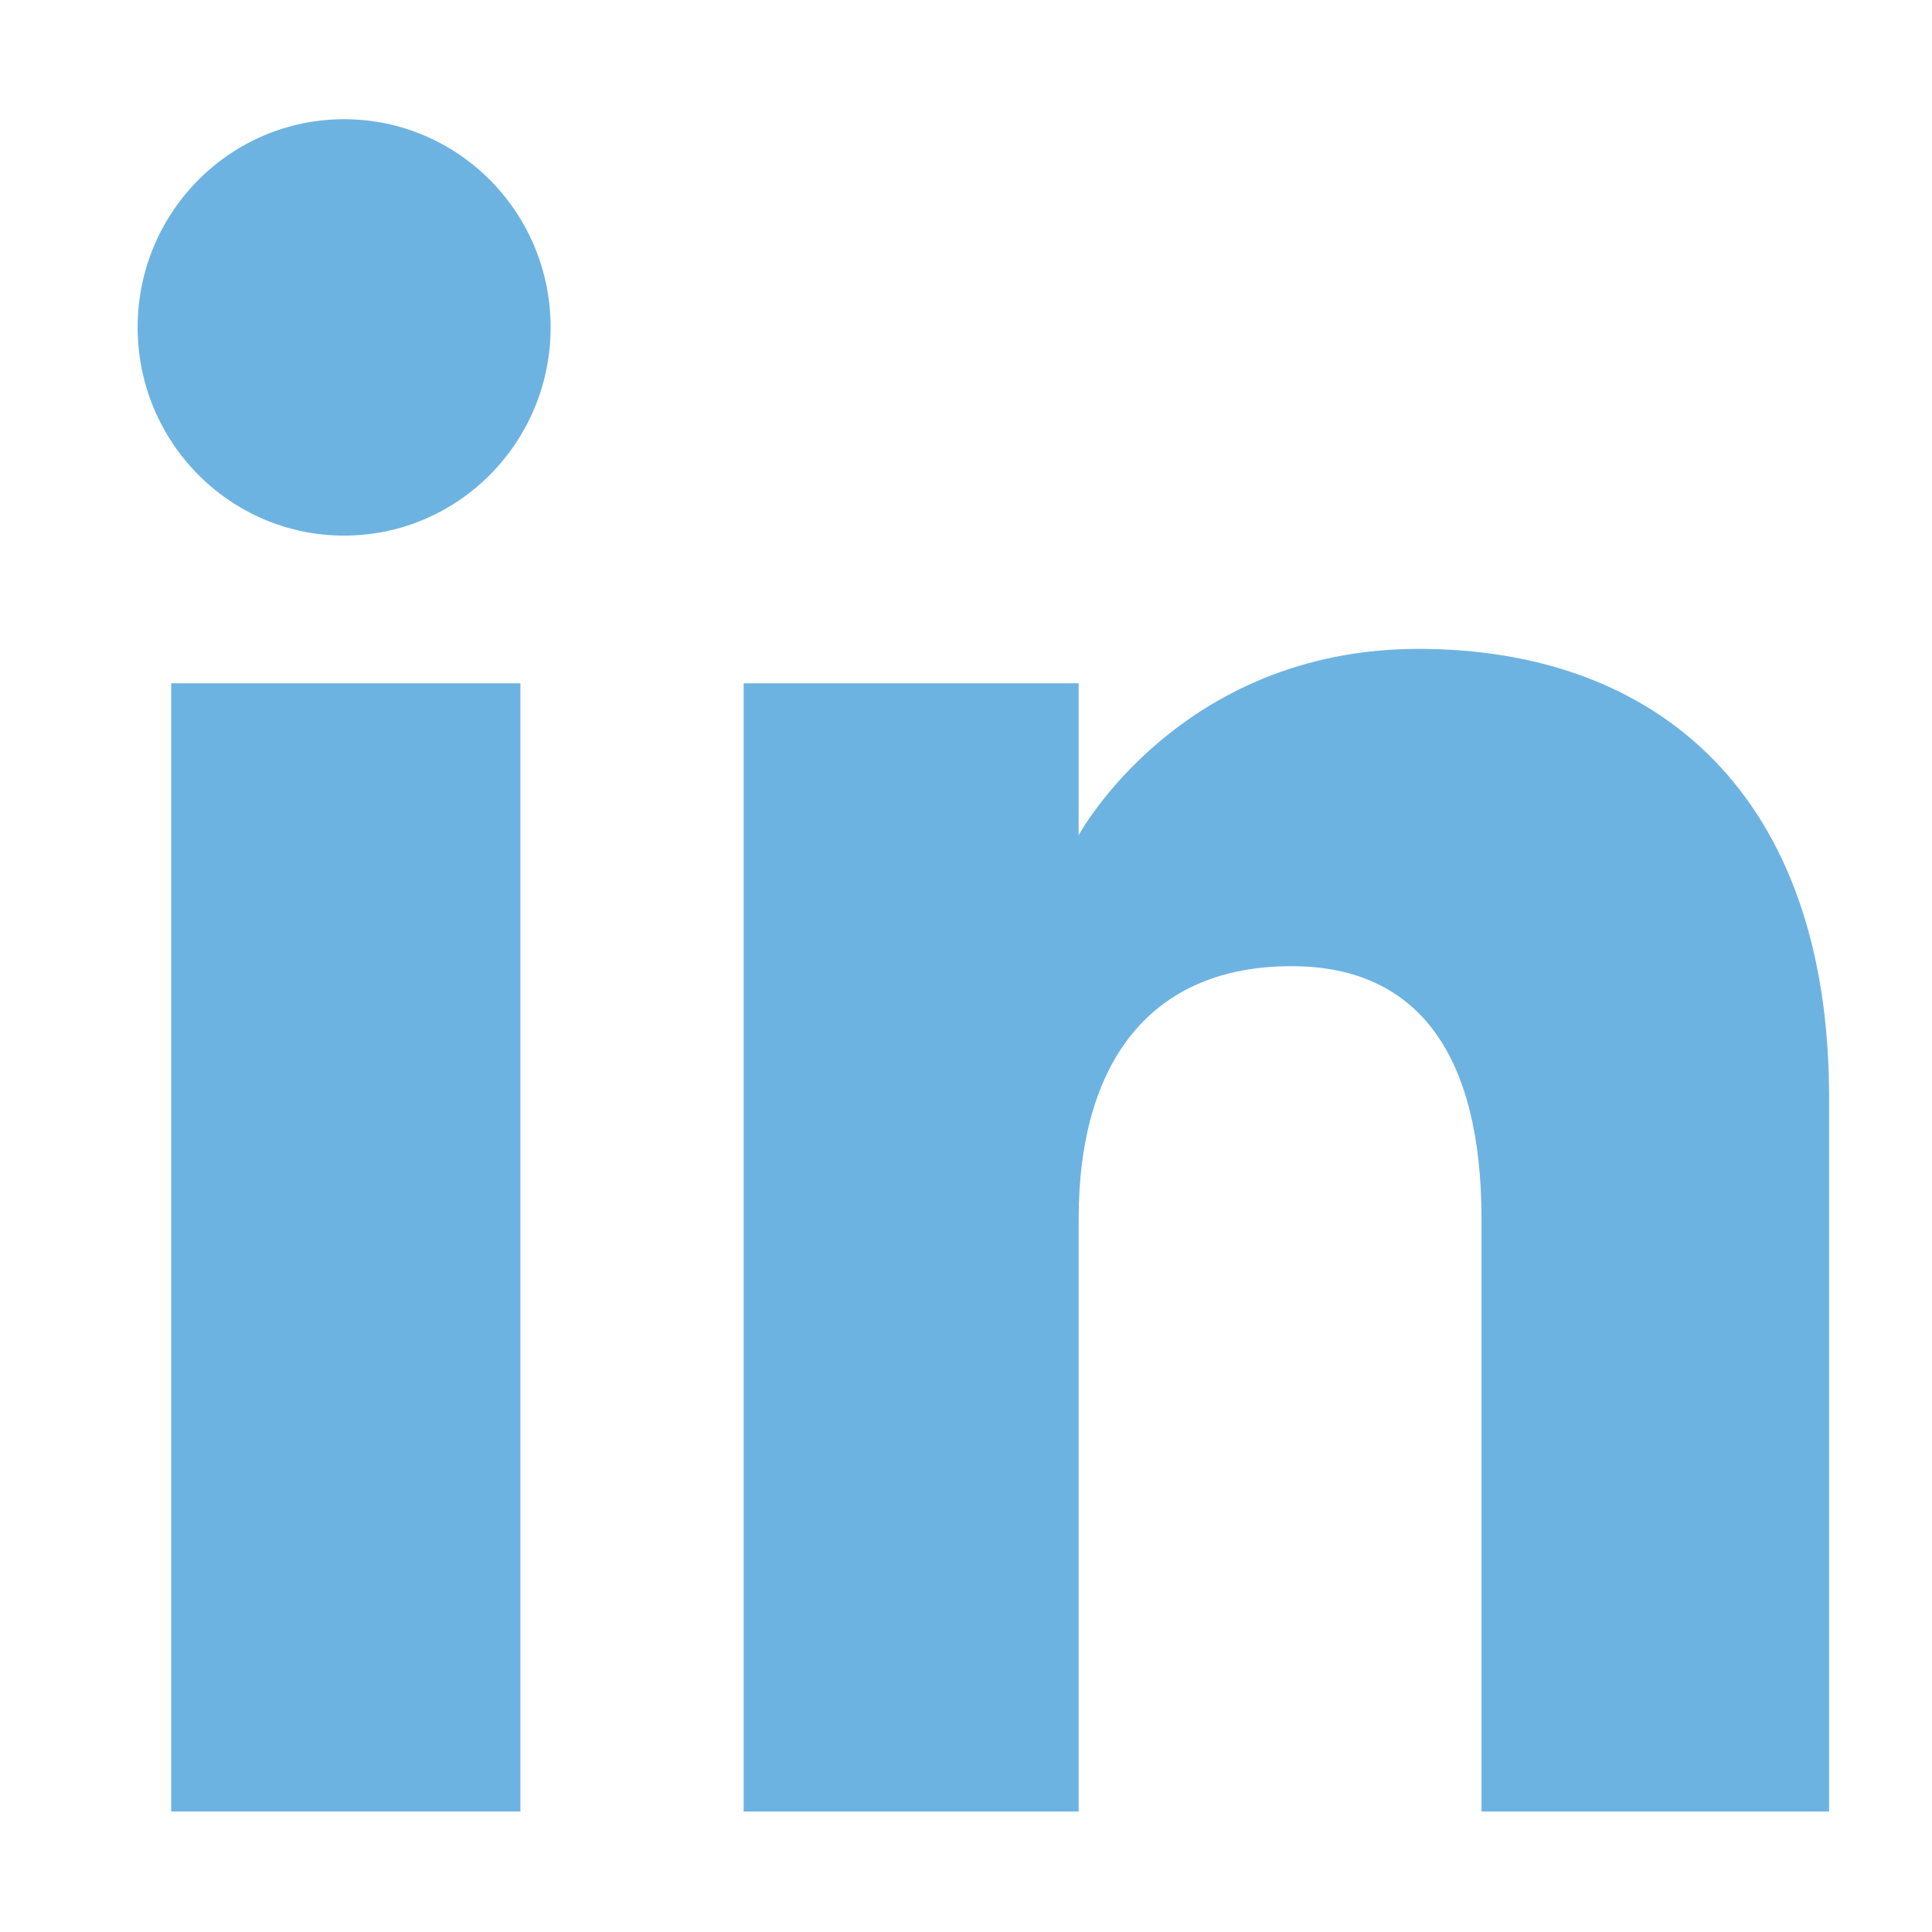 <?xml version="1.0" encoding="utf-8"?>
<!-- Generator: Adobe Illustrator 27.1.0, SVG Export Plug-In . SVG Version: 6.00 Build 0)  -->
<svg version="1.1" xmlns="http://www.w3.org/2000/svg" xmlns:xlink="http://www.w3.org/1999/xlink" x="0px" y="0px"
	 viewBox="0 0 1080 1080" style="enable-background:new 0 0 1080 1080;" xml:space="preserve">
<style type="text/css">
	.st0{fill:#6DB3E2;}
	.st1{display:none;}
	.st2{display:inline;fill:#6DB3E2;}
	.st3{display:inline;}
	.st4{fill-rule:evenodd;clip-rule:evenodd;fill:#6DB3E2;}
</style>
<g id="Capa_1">
	<g id="XMLID_1434_">
		<g>
			<g id="XMLID_00000031188213951289335590000016471149842168484750_">
				
					<rect id="XMLID_00000108300664050170702480000000450993068343053445_" x="95.7" y="381.98" class="st0" width="195.21" height="630.65"/>
				<path id="XMLID_00000131363120247761574850000000554465002865312935_" class="st0" d="M192.37,299.4
					c63.77,0,115.43-52.15,115.43-116.4c0-64.25-51.67-116.36-115.43-116.36c-63.77,0-115.43,52.11-115.43,116.36
					C76.94,247.25,128.6,299.4,192.37,299.4z"/>
			</g>
			<path id="XMLID_00000020358536903199489340000005677522148782723725_" class="st0" d="M602.97,681.58
				c0-88.65,40.8-141.48,118.94-141.48c71.77,0,106.27,50.7,106.27,141.48c0,90.83,0,331.05,0,331.05h194.29c0,0,0-230.37,0-399.3
				c0-168.92-95.75-250.6-229.46-250.6c-133.77,0-190.05,104.2-190.05,104.2v-84.95H415.71v630.65h187.26
				C602.97,1012.63,602.97,778.74,602.97,681.58z"/>
		</g>
	</g>
</g>
<g id="Capa_2" class="st1">
	<path id="XMLID_1450_" class="st2" d="M68.75,841.83c87.34,56,191.07,88.68,302.51,88.68c366.41,0,573.41-309.47,560.94-587.06
		c38.54-27.8,72.01-62.55,98.47-102.16c-35.41,15.69-73.45,26.31-113.34,31.06c40.72-24.38,72.02-63.05,86.75-109.18
		c-38.13,22.62-80.38,39.06-125.29,47.91c-36.02-38.36-87.3-62.31-144.08-62.31c-127.36,0-220.98,118.86-192.22,242.31
		c-164.02-8.22-309.44-86.8-406.75-206.22c-51.7,88.73-26.82,204.78,61.08,263.5c-32.37-1.02-62.83-9.93-89.43-24.7
		c-2.13,91.45,63.39,176.95,158.29,196.02c-27.79,7.56-58.21,9.27-89.09,3.36c25.06,78.43,97.96,135.45,184.33,137.06
		C277.97,825.16,173.44,854.2,68.75,841.83z"/>
</g>
<g id="Capa_3" class="st1">
	<g class="st3">
		<g>
			<path class="st4" d="M558.92,947.27c-86.2,0-166.26-25.51-233.34-69.67l-162.95,51.72l52.9-156.11
				C164.99,703.77,135,618.51,135,526.41c0-13.7,0.71-27.39,1.89-40.86c20.78-213.02,202.16-379.99,422.26-379.99
				c222.7,0,405.74,171.22,422.74,388.02c0.71,10.63,1.41,21.74,1.41,32.83C983.3,758.57,792.95,947.27,558.92,947.27L558.92,947.27
				z M1063.14,513.66c-6.85-270.64-229.8-487.92-503.99-487.92c-271.35,0-492.4,212.31-503.98,478.71
				c-0.47,7.32-0.71,14.64-0.71,21.97c0,94.47,26.45,183.04,72.5,258.37l-91.16,268.76l279.39-88.8
				c72.26,39.67,155.4,62.35,243.96,62.35c278.43,0,504.46-224.13,504.46-500.68C1063.61,522.16,1063.37,517.91,1063.14,513.66
				L1063.14,513.66z"/>
		</g>
		<path class="st4" d="M775.65,627.49c-12.51-6.37-73.21-35.9-84.54-39.9c-11.34-4.26-19.6-6.14-27.87,6.13
			c-8.27,12.29-31.88,39.92-39.21,47.95c-7.09,8.27-14.41,9.21-26.69,3.07c-12.52-6.14-52.19-19.13-99.42-60.93
			c-36.85-32.35-61.64-72.5-68.96-84.78c-7.08-12.29-0.71-18.89,5.43-25.04c5.67-5.67,12.52-14.41,18.66-21.49
			c1.89-2.13,3.07-4.02,4.49-5.9c3.06-4.49,4.96-8.97,7.79-14.65c4.25-8.27,2.13-15.36-0.94-21.49
			c-3.07-6.14-27.86-66.6-38.02-91.16c-10.4-24.56-20.78-20.31-27.87-20.31c-7.32,0-15.59-1.18-23.85-1.18
			c-8.27,0-21.49,3.07-32.83,15.36c-11.34,12.28-43.45,42.03-43.45,102.49c0,14.17,2.6,28.34,6.37,41.56
			c12.52,43.46,39.44,79.12,44.16,85.27c6.14,8.02,85.49,136.02,211.37,185.15c125.64,49.12,125.64,32.82,148.31,30.7
			c22.68-1.88,73.21-29.52,83.6-58.33c10.16-28.58,10.16-53.15,7.09-58.34C796.2,636.7,787.93,633.63,775.65,627.49L775.65,627.49z"
			/>
	</g>
</g>
<g id="Capa_4" class="st1">
	<g class="st3">
		<g id="XMLID_1347_">
			<path id="XMLID_1352_" class="st0" d="M549.71,121c136.35,0,152.5,0.52,206.34,2.98c49.78,2.27,76.83,10.59,94.83,17.59
				c23.83,9.27,40.85,20.32,58.71,38.19c17.87,17.87,28.93,34.88,38.2,58.71c7,18,15.31,45.03,17.59,94.83
				c2.45,53.84,2.98,69.99,2.98,206.34c0,136.35-0.53,152.5-2.98,206.34c-2.28,49.8-10.59,76.83-17.59,94.82
				c-9.26,23.84-20.32,40.85-38.2,58.72c-17.86,17.87-34.88,28.93-58.71,38.2c-18,7-45.05,15.32-94.83,17.59
				c-53.84,2.45-69.98,2.97-206.34,2.97c-136.36,0-152.5-0.52-206.35-2.97c-49.78-2.27-76.83-10.59-94.82-17.59
				c-23.84-9.27-40.85-20.33-58.72-38.2c-17.86-17.87-28.93-34.88-38.2-58.72c-6.99-17.99-15.31-45.02-17.59-94.82
				c-2.45-53.84-2.97-69.99-2.97-206.34c0-136.35,0.52-152.5,2.97-206.34c2.28-49.8,10.6-76.83,17.59-94.83
				c9.27-23.83,20.33-40.84,38.2-58.71c17.87-17.87,34.88-28.93,58.72-38.19c17.99-7,45.04-15.32,94.82-17.59
				C397.21,121.52,413.37,121,549.71,121 M549.71,28.99c-138.69,0-156.07,0.59-210.54,3.07c-54.35,2.48-91.47,11.12-123.95,23.74
				c-33.59,13.05-62.06,30.51-90.45,58.9c-28.39,28.39-45.85,56.87-58.89,90.45c-12.63,32.48-21.27,69.6-23.74,123.95
				c-2.49,54.47-3.07,71.86-3.07,210.54s0.58,156.07,3.07,210.54c2.47,54.35,11.11,91.47,23.74,123.95
				c13.04,33.57,30.5,62.06,58.89,90.45c28.39,28.39,56.86,45.85,90.45,58.9c32.48,12.62,69.6,21.26,123.95,23.74
				c54.47,2.48,71.86,3.07,210.54,3.07c138.68,0,156.07-0.58,210.54-3.07c54.35-2.48,91.47-11.12,123.95-23.74
				c33.59-13.05,62.06-30.51,90.45-58.9c28.39-28.39,45.85-56.88,58.9-90.45c12.62-32.48,21.26-69.6,23.74-123.95
				c2.48-54.47,3.06-71.86,3.06-210.54s-0.58-156.07-3.06-210.54c-2.48-54.35-11.12-91.47-23.74-123.95
				c-13.05-33.57-30.51-62.06-58.9-90.45c-28.39-28.39-56.86-45.85-90.45-58.9c-32.48-12.62-69.6-21.26-123.95-23.74
				C705.78,29.58,688.39,28.99,549.71,28.99"/>
			<path id="XMLID_1349_" class="st0" d="M549.71,277.42c-144.81,0-262.22,117.4-262.22,262.22
				c0,144.82,117.41,262.22,262.22,262.22c144.82,0,262.22-117.4,262.22-262.22C811.93,394.82,694.53,277.42,549.71,277.42
				 M549.71,709.86c-94.01,0-170.21-76.21-170.21-170.21c0-94.01,76.2-170.22,170.21-170.22c94.01,0,170.21,76.2,170.21,170.22
				C719.92,633.64,643.72,709.86,549.71,709.86"/>
			<path id="XMLID_1348_" class="st0" d="M883.58,267.05c0,33.84-27.44,61.28-61.28,61.28c-33.85,0-61.29-27.45-61.29-61.28
				c0-33.84,27.44-61.28,61.29-61.28C856.14,205.78,883.58,233.21,883.58,267.05"/>
		</g>
	</g>
</g>
<g id="Capa_5" class="st1">
	<path class="st2" d="M627.75,329.76V245.8c0-41.01,27.26-50.41,46.56-50.41c19.06,0,117.72,0,117.72,0V15.42L629.92,14.7
		c-180.2,0-220.98,134.13-220.98,220.01v95.05H304.73v126.65v83.23h104.94c0,237.86,0,524.94,0,524.94h210.12c0,0,0-289.97,0-524.94
		h155.84l7.48-82.5l11.58-127.37H627.75z"/>
</g>
<g id="Capa_6">
</g>
<g id="Capa_7">
</g>
</svg>
